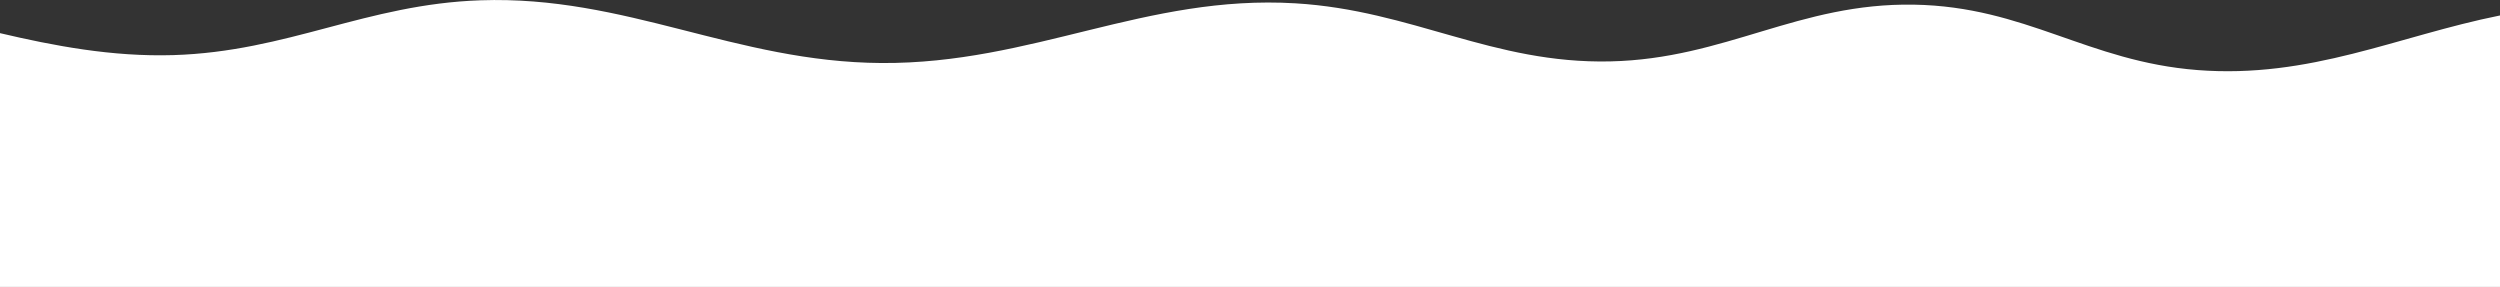 <?xml version="1.0" encoding="UTF-8"?>
<svg id="Calque_2" xmlns="http://www.w3.org/2000/svg" version="1.1" viewBox="0 0 3379.6 387.9">
  <rect x="0" y="0" width="3379.6" height="387.9" fill="#333333" stroke="none"/>
  <!-- Generator: Adobe Illustrator 29.8.1, SVG Export Plug-In . SVG Version: 2.1.1 Build 2)  -->
  <defs>
    <style>
      .st0 {
        fill: #fff;
      }
    </style>
  </defs>
  <g id="Layer_1">
    <path class="st0" d="M2970.5,94.7c-148.5-11.6-232-85.8-383.1-88.4-156-2.7-254.7,73.2-410.4,76.7-159.3,3.6-267.7-69-425.7-78.5-202.2-12.2-355.5,82-559.8,80.7C993.4,83.9,846.5-6.4,649.5.4c-154.5,5.3-260.5,69.4-415.2,74.1C151.2,77,71.9,61.7,0,44.8v343.1h3379.6V20.9c-138.9,27.9-256.4,85.7-409.2,73.8h0Z"/>
  </g>
</svg>